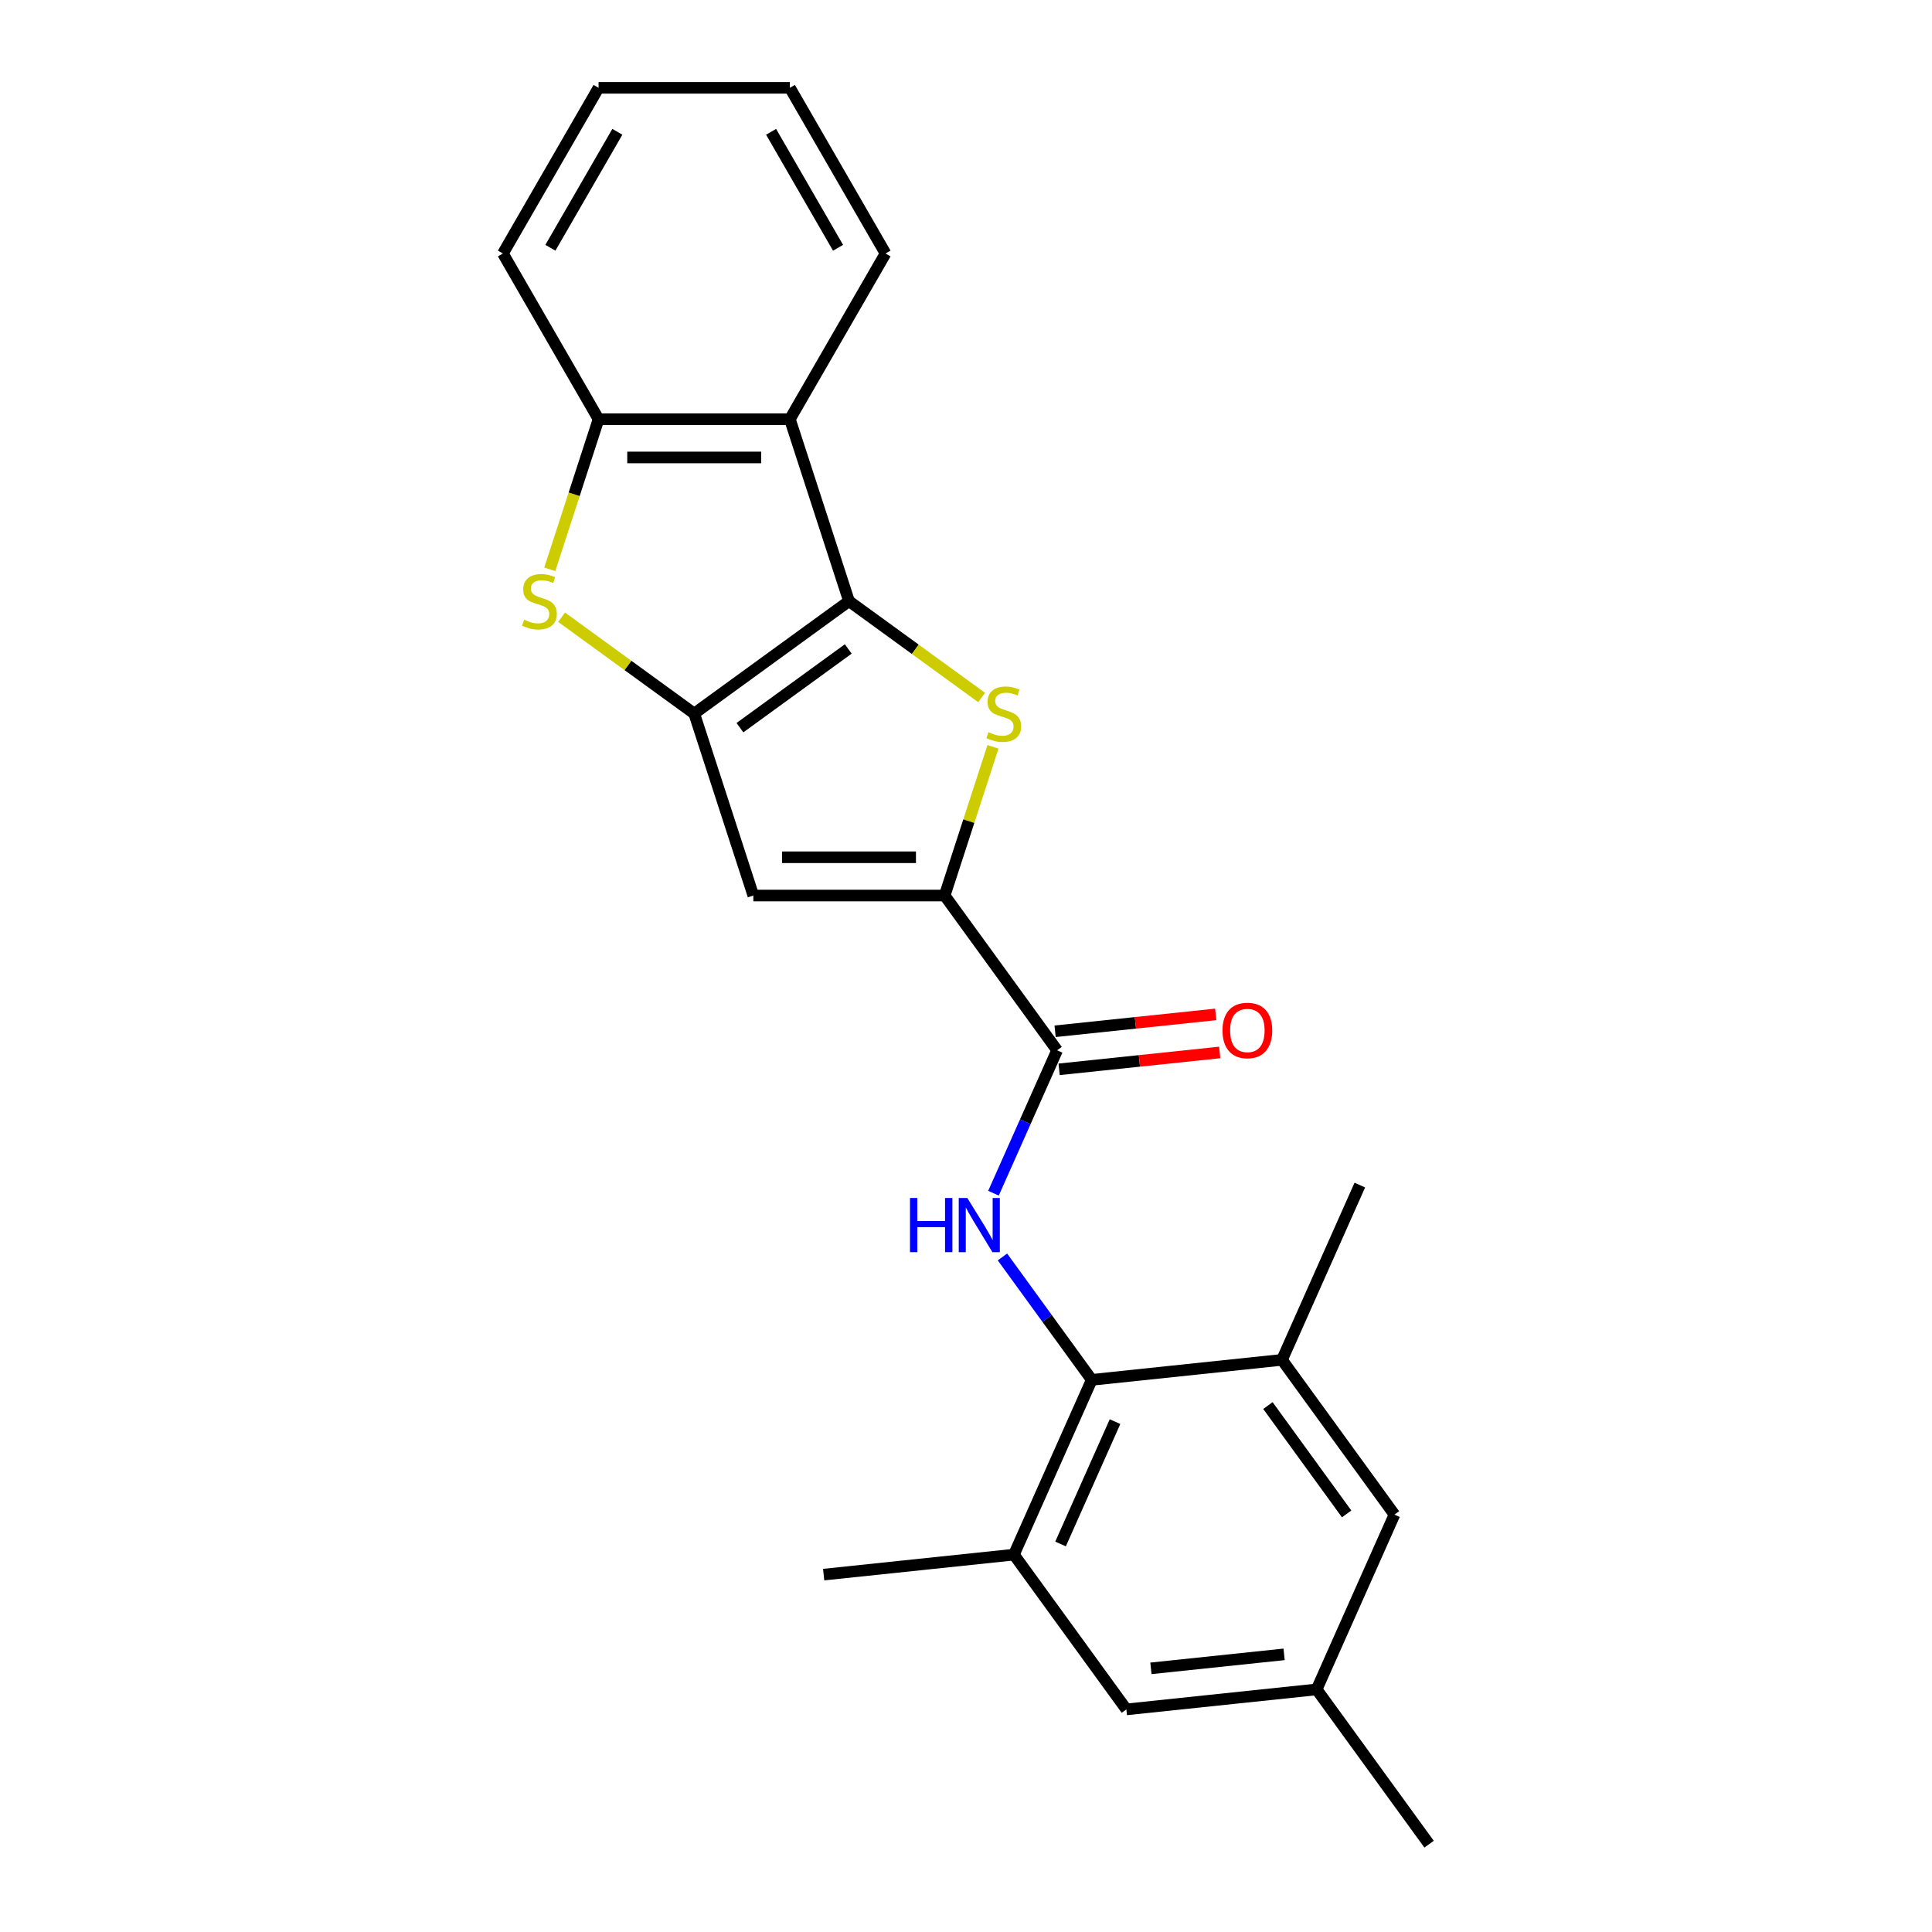 <?xml version='1.0' encoding='iso-8859-1'?>
<svg version='1.1' baseProfile='full'
              xmlns='http://www.w3.org/2000/svg'
                      xmlns:rdkit='http://www.rdkit.org/xml'
                      xmlns:xlink='http://www.w3.org/1999/xlink'
                  xml:space='preserve'
width='1000px' height='1000px' viewBox='0 0 1000 1000'>
<!-- END OF HEADER -->
<rect style='opacity:1.0;fill:#FFFFFF;stroke:none' width='1000' height='1000' x='0' y='0'> </rect>
<path class='bond-0' d='M 439.439,311.145 L 359.327,369.349' style='fill:none;fill-rule:evenodd;stroke:#000000;stroke-width:6px;stroke-linecap:butt;stroke-linejoin:miter;stroke-opacity:1' />
<path class='bond-0' d='M 439.063,335.898 L 382.985,376.641' style='fill:none;fill-rule:evenodd;stroke:#000000;stroke-width:6px;stroke-linecap:butt;stroke-linejoin:miter;stroke-opacity:1' />
<path class='bond-1' d='M 439.439,311.145 L 473.761,336.081' style='fill:none;fill-rule:evenodd;stroke:#000000;stroke-width:6px;stroke-linecap:butt;stroke-linejoin:miter;stroke-opacity:1' />
<path class='bond-1' d='M 473.761,336.081 L 508.083,361.018' style='fill:none;fill-rule:evenodd;stroke:#CCCC00;stroke-width:6px;stroke-linecap:butt;stroke-linejoin:miter;stroke-opacity:1' />
<path class='bond-5' d='M 439.439,311.145 L 408.839,216.968' style='fill:none;fill-rule:evenodd;stroke:#000000;stroke-width:6px;stroke-linecap:butt;stroke-linejoin:miter;stroke-opacity:1' />
<path class='bond-3' d='M 359.327,369.349 L 389.927,463.526' style='fill:none;fill-rule:evenodd;stroke:#000000;stroke-width:6px;stroke-linecap:butt;stroke-linejoin:miter;stroke-opacity:1' />
<path class='bond-4' d='M 359.327,369.349 L 325.005,344.412' style='fill:none;fill-rule:evenodd;stroke:#000000;stroke-width:6px;stroke-linecap:butt;stroke-linejoin:miter;stroke-opacity:1' />
<path class='bond-4' d='M 325.005,344.412 L 290.683,319.476' style='fill:none;fill-rule:evenodd;stroke:#CCCC00;stroke-width:6px;stroke-linecap:butt;stroke-linejoin:miter;stroke-opacity:1' />
<path class='bond-2' d='M 513.958,386.559 L 501.454,425.042' style='fill:none;fill-rule:evenodd;stroke:#CCCC00;stroke-width:6px;stroke-linecap:butt;stroke-linejoin:miter;stroke-opacity:1' />
<path class='bond-2' d='M 501.454,425.042 L 488.95,463.526' style='fill:none;fill-rule:evenodd;stroke:#000000;stroke-width:6px;stroke-linecap:butt;stroke-linejoin:miter;stroke-opacity:1' />
<path class='bond-6' d='M 488.95,463.526 L 547.155,543.637' style='fill:none;fill-rule:evenodd;stroke:#000000;stroke-width:6px;stroke-linecap:butt;stroke-linejoin:miter;stroke-opacity:1' />
<path class='bond-24' d='M 488.95,463.526 L 389.927,463.526' style='fill:none;fill-rule:evenodd;stroke:#000000;stroke-width:6px;stroke-linecap:butt;stroke-linejoin:miter;stroke-opacity:1' />
<path class='bond-24' d='M 474.097,443.721 L 404.781,443.721' style='fill:none;fill-rule:evenodd;stroke:#000000;stroke-width:6px;stroke-linecap:butt;stroke-linejoin:miter;stroke-opacity:1' />
<path class='bond-23' d='M 284.563,294.687 L 297.189,255.827' style='fill:none;fill-rule:evenodd;stroke:#CCCC00;stroke-width:6px;stroke-linecap:butt;stroke-linejoin:miter;stroke-opacity:1' />
<path class='bond-23' d='M 297.189,255.827 L 309.816,216.968' style='fill:none;fill-rule:evenodd;stroke:#000000;stroke-width:6px;stroke-linecap:butt;stroke-linejoin:miter;stroke-opacity:1' />
<path class='bond-9' d='M 408.839,216.968 L 309.816,216.968' style='fill:none;fill-rule:evenodd;stroke:#000000;stroke-width:6px;stroke-linecap:butt;stroke-linejoin:miter;stroke-opacity:1' />
<path class='bond-9' d='M 393.985,236.773 L 324.669,236.773' style='fill:none;fill-rule:evenodd;stroke:#000000;stroke-width:6px;stroke-linecap:butt;stroke-linejoin:miter;stroke-opacity:1' />
<path class='bond-16' d='M 408.839,216.968 L 458.35,131.211' style='fill:none;fill-rule:evenodd;stroke:#000000;stroke-width:6px;stroke-linecap:butt;stroke-linejoin:miter;stroke-opacity:1' />
<path class='bond-7' d='M 547.155,543.637 L 530.689,580.62' style='fill:none;fill-rule:evenodd;stroke:#000000;stroke-width:6px;stroke-linecap:butt;stroke-linejoin:miter;stroke-opacity:1' />
<path class='bond-7' d='M 530.689,580.62 L 514.223,617.602' style='fill:none;fill-rule:evenodd;stroke:#0000FF;stroke-width:6px;stroke-linecap:butt;stroke-linejoin:miter;stroke-opacity:1' />
<path class='bond-14' d='M 548.19,553.485 L 589.756,549.117' style='fill:none;fill-rule:evenodd;stroke:#000000;stroke-width:6px;stroke-linecap:butt;stroke-linejoin:miter;stroke-opacity:1' />
<path class='bond-14' d='M 589.756,549.117 L 631.322,544.748' style='fill:none;fill-rule:evenodd;stroke:#FF0000;stroke-width:6px;stroke-linecap:butt;stroke-linejoin:miter;stroke-opacity:1' />
<path class='bond-14' d='M 546.12,533.789 L 587.686,529.42' style='fill:none;fill-rule:evenodd;stroke:#000000;stroke-width:6px;stroke-linecap:butt;stroke-linejoin:miter;stroke-opacity:1' />
<path class='bond-14' d='M 587.686,529.42 L 629.252,525.052' style='fill:none;fill-rule:evenodd;stroke:#FF0000;stroke-width:6px;stroke-linecap:butt;stroke-linejoin:miter;stroke-opacity:1' />
<path class='bond-8' d='M 518.864,650.597 L 541.974,682.404' style='fill:none;fill-rule:evenodd;stroke:#0000FF;stroke-width:6px;stroke-linecap:butt;stroke-linejoin:miter;stroke-opacity:1' />
<path class='bond-8' d='M 541.974,682.404 L 565.083,714.211' style='fill:none;fill-rule:evenodd;stroke:#000000;stroke-width:6px;stroke-linecap:butt;stroke-linejoin:miter;stroke-opacity:1' />
<path class='bond-10' d='M 565.083,714.211 L 524.806,804.673' style='fill:none;fill-rule:evenodd;stroke:#000000;stroke-width:6px;stroke-linecap:butt;stroke-linejoin:miter;stroke-opacity:1' />
<path class='bond-10' d='M 577.134,735.836 L 548.94,799.159' style='fill:none;fill-rule:evenodd;stroke:#000000;stroke-width:6px;stroke-linecap:butt;stroke-linejoin:miter;stroke-opacity:1' />
<path class='bond-11' d='M 565.083,714.211 L 663.564,703.86' style='fill:none;fill-rule:evenodd;stroke:#000000;stroke-width:6px;stroke-linecap:butt;stroke-linejoin:miter;stroke-opacity:1' />
<path class='bond-17' d='M 309.816,216.968 L 260.304,131.211' style='fill:none;fill-rule:evenodd;stroke:#000000;stroke-width:6px;stroke-linecap:butt;stroke-linejoin:miter;stroke-opacity:1' />
<path class='bond-13' d='M 524.806,804.673 L 583.011,884.785' style='fill:none;fill-rule:evenodd;stroke:#000000;stroke-width:6px;stroke-linecap:butt;stroke-linejoin:miter;stroke-opacity:1' />
<path class='bond-18' d='M 524.806,804.673 L 426.326,815.024' style='fill:none;fill-rule:evenodd;stroke:#000000;stroke-width:6px;stroke-linecap:butt;stroke-linejoin:miter;stroke-opacity:1' />
<path class='bond-12' d='M 663.564,703.86 L 721.768,783.972' style='fill:none;fill-rule:evenodd;stroke:#000000;stroke-width:6px;stroke-linecap:butt;stroke-linejoin:miter;stroke-opacity:1' />
<path class='bond-12' d='M 656.272,727.518 L 697.015,783.596' style='fill:none;fill-rule:evenodd;stroke:#000000;stroke-width:6px;stroke-linecap:butt;stroke-linejoin:miter;stroke-opacity:1' />
<path class='bond-19' d='M 663.564,703.86 L 703.84,613.398' style='fill:none;fill-rule:evenodd;stroke:#000000;stroke-width:6px;stroke-linecap:butt;stroke-linejoin:miter;stroke-opacity:1' />
<path class='bond-15' d='M 721.768,783.972 L 681.492,874.434' style='fill:none;fill-rule:evenodd;stroke:#000000;stroke-width:6px;stroke-linecap:butt;stroke-linejoin:miter;stroke-opacity:1' />
<path class='bond-26' d='M 583.011,884.785 L 681.492,874.434' style='fill:none;fill-rule:evenodd;stroke:#000000;stroke-width:6px;stroke-linecap:butt;stroke-linejoin:miter;stroke-opacity:1' />
<path class='bond-26' d='M 595.713,863.536 L 664.649,856.29' style='fill:none;fill-rule:evenodd;stroke:#000000;stroke-width:6px;stroke-linecap:butt;stroke-linejoin:miter;stroke-opacity:1' />
<path class='bond-20' d='M 681.492,874.434 L 739.696,954.545' style='fill:none;fill-rule:evenodd;stroke:#000000;stroke-width:6px;stroke-linecap:butt;stroke-linejoin:miter;stroke-opacity:1' />
<path class='bond-21' d='M 458.35,131.211 L 408.839,45.455' style='fill:none;fill-rule:evenodd;stroke:#000000;stroke-width:6px;stroke-linecap:butt;stroke-linejoin:miter;stroke-opacity:1' />
<path class='bond-21' d='M 433.772,128.25 L 399.114,68.22' style='fill:none;fill-rule:evenodd;stroke:#000000;stroke-width:6px;stroke-linecap:butt;stroke-linejoin:miter;stroke-opacity:1' />
<path class='bond-25' d='M 260.304,131.211 L 309.816,45.455' style='fill:none;fill-rule:evenodd;stroke:#000000;stroke-width:6px;stroke-linecap:butt;stroke-linejoin:miter;stroke-opacity:1' />
<path class='bond-25' d='M 284.882,128.25 L 319.54,68.22' style='fill:none;fill-rule:evenodd;stroke:#000000;stroke-width:6px;stroke-linecap:butt;stroke-linejoin:miter;stroke-opacity:1' />
<path class='bond-22' d='M 408.839,45.455 L 309.816,45.455' style='fill:none;fill-rule:evenodd;stroke:#000000;stroke-width:6px;stroke-linecap:butt;stroke-linejoin:miter;stroke-opacity:1' />
<path  class='atom-2' d='M 511.628 378.974
Q 511.945 379.093, 513.252 379.647
Q 514.559 380.202, 515.985 380.558
Q 517.451 380.875, 518.877 380.875
Q 521.531 380.875, 523.075 379.608
Q 524.62 378.301, 524.62 376.043
Q 524.62 374.498, 523.828 373.548
Q 523.075 372.597, 521.887 372.082
Q 520.699 371.567, 518.718 370.973
Q 516.223 370.22, 514.718 369.507
Q 513.252 368.794, 512.183 367.289
Q 511.153 365.784, 511.153 363.249
Q 511.153 359.724, 513.53 357.545
Q 515.946 355.367, 520.699 355.367
Q 523.947 355.367, 527.631 356.912
L 526.72 359.962
Q 523.353 358.575, 520.818 358.575
Q 518.085 358.575, 516.58 359.724
Q 515.074 360.833, 515.114 362.774
Q 515.114 364.279, 515.867 365.19
Q 516.659 366.101, 517.768 366.616
Q 518.916 367.131, 520.818 367.725
Q 523.353 368.517, 524.858 369.309
Q 526.363 370.102, 527.432 371.726
Q 528.542 373.31, 528.542 376.043
Q 528.542 379.925, 525.927 382.024
Q 523.353 384.084, 519.035 384.084
Q 516.54 384.084, 514.639 383.529
Q 512.777 383.014, 510.559 382.103
L 511.628 378.974
' fill='#CCCC00'/>
<path  class='atom-5' d='M 271.294 320.77
Q 271.611 320.888, 272.918 321.443
Q 274.225 321.998, 275.651 322.354
Q 277.116 322.671, 278.542 322.671
Q 281.196 322.671, 282.741 321.403
Q 284.286 320.096, 284.286 317.839
Q 284.286 316.294, 283.494 315.343
Q 282.741 314.393, 281.553 313.878
Q 280.364 313.363, 278.384 312.769
Q 275.889 312.016, 274.383 311.303
Q 272.918 310.59, 271.848 309.085
Q 270.819 307.58, 270.819 305.045
Q 270.819 301.52, 273.195 299.341
Q 275.611 297.162, 280.364 297.162
Q 283.612 297.162, 287.296 298.707
L 286.385 301.757
Q 283.018 300.371, 280.483 300.371
Q 277.75 300.371, 276.245 301.52
Q 274.74 302.629, 274.779 304.569
Q 274.779 306.075, 275.532 306.986
Q 276.324 307.897, 277.433 308.412
Q 278.582 308.926, 280.483 309.521
Q 283.018 310.313, 284.523 311.105
Q 286.029 311.897, 287.098 313.521
Q 288.207 315.106, 288.207 317.839
Q 288.207 321.72, 285.593 323.82
Q 283.018 325.879, 278.701 325.879
Q 276.205 325.879, 274.304 325.325
Q 272.443 324.81, 270.224 323.899
L 271.294 320.77
' fill='#CCCC00'/>
<path  class='atom-8' d='M 471.012 620.078
L 474.815 620.078
L 474.815 632
L 489.153 632
L 489.153 620.078
L 492.956 620.078
L 492.956 648.121
L 489.153 648.121
L 489.153 635.169
L 474.815 635.169
L 474.815 648.121
L 471.012 648.121
L 471.012 620.078
' fill='#0000FF'/>
<path  class='atom-8' d='M 500.68 620.078
L 509.869 634.931
Q 510.78 636.397, 512.245 639.051
Q 513.711 641.704, 513.79 641.863
L 513.79 620.078
L 517.513 620.078
L 517.513 648.121
L 513.671 648.121
L 503.809 631.881
Q 502.66 629.98, 501.432 627.802
Q 500.244 625.623, 499.887 624.95
L 499.887 648.121
L 496.243 648.121
L 496.243 620.078
L 500.68 620.078
' fill='#0000FF'/>
<path  class='atom-15' d='M 632.763 533.366
Q 632.763 526.632, 636.09 522.869
Q 639.417 519.106, 645.636 519.106
Q 651.854 519.106, 655.181 522.869
Q 658.509 526.632, 658.509 533.366
Q 658.509 540.178, 655.142 544.06
Q 651.775 547.902, 645.636 547.902
Q 639.457 547.902, 636.09 544.06
Q 632.763 540.218, 632.763 533.366
M 645.636 544.734
Q 649.913 544.734, 652.211 541.882
Q 654.548 538.99, 654.548 533.366
Q 654.548 527.86, 652.211 525.087
Q 649.913 522.275, 645.636 522.275
Q 641.358 522.275, 639.021 525.048
Q 636.723 527.82, 636.723 533.366
Q 636.723 539.03, 639.021 541.882
Q 641.358 544.734, 645.636 544.734
' fill='#FF0000'/>
</svg>
